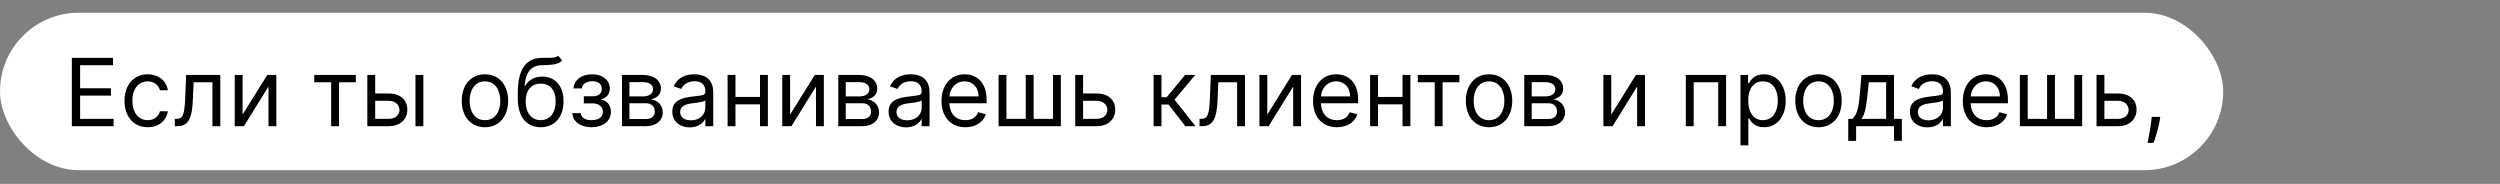 <?xml version="1.0" encoding="UTF-8"?> <svg xmlns="http://www.w3.org/2000/svg" width="2556" height="188" viewBox="0 0 2556 188" fill="none"><rect x="0" y="0" width="2556" height="188" fill="#808080" stroke="none"/> <rect y="13" width="2273" height="161" rx="80.5" fill="white"></rect> <path d="M73.454 129H116.136V121.5H81.909V97.773H113.409V90.273H81.909V66.682H115.591V59.182H73.454V129ZM151.011 130.091C162.602 130.091 170.239 123 171.602 113.727H163.557C162.057 119.455 157.284 122.864 151.011 122.864C141.466 122.864 135.33 114.955 135.33 102.818C135.33 90.954 141.602 83.182 151.011 83.182C158.102 83.182 162.33 87.546 163.557 92.318H171.602C170.239 82.5 161.92 75.954 150.875 75.954C136.693 75.954 127.284 87.136 127.284 103.091C127.284 118.773 136.284 130.091 151.011 130.091ZM178.727 129H181.455C193.045 129 196.386 120 197.136 102.818L197.955 84.136H217.182V129H225.227V76.636H190.318L189.364 99.818C188.682 117.409 186.909 121.5 180.636 121.5H178.727V129ZM248.034 117.136V76.636H239.989V129H249.398L274.489 88.5V129H282.534V76.636H273.261L248.034 117.136ZM321.27 84.136H338.588V129H346.634V84.136H363.815V76.636H321.27V84.136ZM383.597 95.591V76.636H375.551V129H397.506C409.778 129 416.46 121.5 416.46 112.091C416.46 102.545 409.778 95.591 397.506 95.591H383.597ZM424.778 129H432.824V76.636H424.778V129ZM383.597 103.091H397.506C403.881 103.091 408.415 106.977 408.415 112.5C408.415 117.784 403.881 121.5 397.506 121.5H383.597V103.091ZM495.824 130.091C510.006 130.091 519.551 119.318 519.551 103.091C519.551 86.727 510.006 75.954 495.824 75.954C481.642 75.954 472.097 86.727 472.097 103.091C472.097 119.318 481.642 130.091 495.824 130.091ZM495.824 122.864C485.051 122.864 480.142 113.591 480.142 103.091C480.142 92.591 485.051 83.182 495.824 83.182C506.597 83.182 511.506 92.591 511.506 103.091C511.506 113.591 506.597 122.864 495.824 122.864ZM570.696 57C568.139 59.148 564.321 59.148 558.969 59.114C557.23 59.114 555.321 59.114 553.241 59.182C537.287 59.591 529.378 71.727 529.378 95.046V100.636C529.378 120 538.787 130.091 552.832 130.091C566.844 130.091 576.151 119.932 576.151 103.5C576.151 87 566.707 78.273 554.469 78.273C547.276 78.273 540.56 81.273 537.014 87.818H536.332C537.423 74.318 542.469 67.091 553.378 66.682C563.06 66.273 570.014 66.546 574.787 61.909L570.696 57ZM552.832 122.864C543.287 122.864 537.423 115.227 537.423 103.5C537.594 92.046 543.355 85.5 552.696 85.5C562.276 85.5 568.105 92.046 568.105 103.5C568.105 115.295 562.31 122.864 552.832 122.864ZM585.185 115.636C585.457 124.227 593.673 130.091 604.821 130.091C616.276 130.091 624.594 123.955 624.594 114.409C624.594 107.864 620.673 102.545 614.776 102.136V101.591C619.753 100.057 623.503 96.443 623.503 90.546C623.503 82.261 616.412 75.954 605.366 75.954C594.457 75.954 586.685 81.954 586.412 90.409H594.866C595.105 86.079 599.639 83.046 605.776 83.046C611.878 83.046 615.321 86.148 615.321 90.818C615.321 95.182 612.321 98.454 605.912 98.454H596.912V105.682H605.912C612.321 105.682 616.412 109.193 616.412 114.409C616.412 120.375 611.128 122.864 604.685 122.864C598.378 122.864 594.151 120.375 593.776 115.636H585.185ZM635.895 129H660.577C671.213 129 677.622 123 677.622 114.955C677.622 106.739 671.384 102.307 665.622 101.455C671.52 100.227 675.713 96.921 675.713 90.546C675.713 82.193 668.554 76.636 657.304 76.636H635.895V129ZM643.531 121.636V105.545H660.577C666.099 105.545 669.44 108.852 669.44 114.273C669.44 118.841 666.099 121.636 660.577 121.636H643.531ZM643.531 98.591V84H657.304C663.747 84 667.668 86.693 667.668 91.091C667.668 95.761 663.747 98.591 657.304 98.591H643.531ZM705.21 130.227C714.347 130.227 719.119 125.318 720.756 121.909H721.165V129H729.21V94.5C729.21 77.864 716.528 75.954 709.847 75.954C701.938 75.954 692.938 78.682 688.847 88.227L696.483 90.954C698.256 87.136 702.449 83.046 710.119 83.046C717.517 83.046 721.165 86.966 721.165 93.682V93.954C721.165 97.841 717.21 97.5 707.665 98.727C697.949 99.989 687.347 102.136 687.347 114.136C687.347 124.364 695.256 130.227 705.21 130.227ZM706.438 123C700.028 123 695.392 120.136 695.392 114.545C695.392 108.409 700.983 106.5 707.256 105.682C710.665 105.273 719.801 104.318 721.165 102.682V110.045C721.165 116.591 715.983 123 706.438 123ZM751.94 76.636H743.895V129H751.94V106.636H777.031V129H785.077V76.636H777.031V99.136H751.94V76.636ZM807.815 117.136V76.636H799.77V129H809.179L834.27 88.5V129H842.315V76.636H833.043L807.815 117.136ZM857.051 129H881.733C892.369 129 898.778 123 898.778 114.955C898.778 106.739 892.54 102.307 886.778 101.455C892.676 100.227 896.869 96.921 896.869 90.546C896.869 82.193 889.71 76.636 878.46 76.636H857.051V129ZM864.688 121.636V105.545H881.733C887.256 105.545 890.597 108.852 890.597 114.273C890.597 118.841 887.256 121.636 881.733 121.636H864.688ZM864.688 98.591V84H878.46C884.903 84 888.824 86.693 888.824 91.091C888.824 95.761 884.903 98.591 878.46 98.591H864.688ZM926.366 130.227C935.503 130.227 940.276 125.318 941.912 121.909H942.321V129H950.366V94.5C950.366 77.864 937.685 75.954 931.003 75.954C923.094 75.954 914.094 78.682 910.003 88.227L917.639 90.954C919.412 87.136 923.605 83.046 931.276 83.046C938.673 83.046 942.321 86.966 942.321 93.682V93.954C942.321 97.841 938.366 97.5 928.821 98.727C919.105 99.989 908.503 102.136 908.503 114.136C908.503 124.364 916.412 130.227 926.366 130.227ZM927.594 123C921.185 123 916.548 120.136 916.548 114.545C916.548 108.409 922.139 106.5 928.412 105.682C931.821 105.273 940.957 104.318 942.321 102.682V110.045C942.321 116.591 937.139 123 927.594 123ZM987.006 130.091C997.642 130.091 1005.41 124.773 1007.87 116.864L1000.1 114.682C998.051 120.136 993.312 122.864 987.006 122.864C977.562 122.864 971.051 116.761 970.676 105.545H1008.69V102.136C1008.69 82.636 997.097 75.954 986.188 75.954C972.006 75.954 962.597 87.136 962.597 103.227C962.597 119.318 971.869 130.091 987.006 130.091ZM970.676 98.591C971.222 90.443 976.983 83.182 986.188 83.182C994.915 83.182 1000.51 89.727 1000.51 98.591H970.676ZM1020.93 76.636V129H1084.61V76.636H1076.56V121.5H1056.79V76.636H1048.74V121.5H1028.97V76.636H1020.93ZM1107.35 95.591V76.636H1099.3V129H1121.26C1133.53 129 1140.21 121.5 1140.21 112.091C1140.21 102.545 1133.53 95.591 1121.26 95.591H1107.35ZM1107.35 103.091H1121.26C1127.63 103.091 1132.16 106.977 1132.16 112.5C1132.16 117.784 1127.63 121.5 1121.26 121.5H1107.35V103.091ZM1179.46 129H1187.5V106.909H1194.73L1211.91 129H1222.28L1200.87 101.864L1222 76.636H1211.64L1192.82 99.409H1187.5V76.636H1179.46V129ZM1226.38 129H1229.11C1240.7 129 1244.04 120 1244.79 102.818L1245.61 84.136H1264.84V129H1272.88V76.636H1237.97L1237.02 99.818C1236.34 117.409 1234.57 121.5 1228.29 121.5H1226.38V129ZM1295.69 117.136V76.636H1287.64V129H1297.05L1322.14 88.5V129H1330.19V76.636H1320.92L1295.69 117.136ZM1366.88 130.091C1377.52 130.091 1385.29 124.773 1387.74 116.864L1379.97 114.682C1377.93 120.136 1373.19 122.864 1366.88 122.864C1357.44 122.864 1350.93 116.761 1350.55 105.545H1388.56V102.136C1388.56 82.636 1376.97 75.954 1366.06 75.954C1351.88 75.954 1342.47 87.136 1342.47 103.227C1342.47 119.318 1351.74 130.091 1366.88 130.091ZM1350.55 98.591C1351.1 90.443 1356.86 83.182 1366.06 83.182C1374.79 83.182 1380.38 89.727 1380.38 98.591H1350.55ZM1408.85 76.636H1400.8V129H1408.85V106.636H1433.94V129H1441.98V76.636H1433.94V99.136H1408.85V76.636ZM1449.55 84.136H1466.87V129H1474.91V84.136H1492.1V76.636H1449.55V84.136ZM1522.39 130.091C1536.57 130.091 1546.11 119.318 1546.11 103.091C1546.11 86.727 1536.57 75.954 1522.39 75.954C1508.2 75.954 1498.66 86.727 1498.66 103.091C1498.66 119.318 1508.2 130.091 1522.39 130.091ZM1522.39 122.864C1511.61 122.864 1506.7 113.591 1506.7 103.091C1506.7 92.591 1511.61 83.182 1522.39 83.182C1533.16 83.182 1538.07 92.591 1538.07 103.091C1538.07 113.591 1533.16 122.864 1522.39 122.864ZM1558.39 129H1583.08C1593.71 129 1600.12 123 1600.12 114.955C1600.12 106.739 1593.88 102.307 1588.12 101.455C1594.02 100.227 1598.21 96.921 1598.21 90.546C1598.21 82.193 1591.05 76.636 1579.8 76.636H1558.39V129ZM1566.03 121.636V105.545H1583.08C1588.6 105.545 1591.94 108.852 1591.94 114.273C1591.94 118.841 1588.6 121.636 1583.08 121.636H1566.03ZM1566.03 98.591V84H1579.8C1586.25 84 1590.17 86.693 1590.17 91.091C1590.17 95.761 1586.25 98.591 1579.8 98.591H1566.03ZM1647.35 117.136V76.636H1639.3V129H1648.71L1673.8 88.5V129H1681.85V76.636H1672.57L1647.35 117.136ZM1723.58 129H1731.63V84.136H1756.72V129H1764.76V76.636H1723.58V129ZM1779.46 148.636H1787.5V120.955H1788.18C1789.96 123.818 1793.37 130.091 1803.46 130.091C1816.55 130.091 1825.68 119.591 1825.68 102.955C1825.68 86.454 1816.55 75.954 1803.32 75.954C1793.09 75.954 1789.96 82.227 1788.18 84.954H1787.23V76.636H1779.46V148.636ZM1787.37 102.818C1787.37 91.091 1792.55 83.182 1802.37 83.182C1812.59 83.182 1817.64 91.773 1817.64 102.818C1817.64 114 1812.46 122.864 1802.37 122.864C1792.68 122.864 1787.37 114.682 1787.37 102.818ZM1859.23 130.091C1873.41 130.091 1882.96 119.318 1882.96 103.091C1882.96 86.727 1873.41 75.954 1859.23 75.954C1845.05 75.954 1835.5 86.727 1835.5 103.091C1835.5 119.318 1845.05 130.091 1859.23 130.091ZM1859.23 122.864C1848.46 122.864 1843.55 113.591 1843.55 103.091C1843.55 92.591 1848.46 83.182 1859.23 83.182C1870 83.182 1874.91 92.591 1874.91 103.091C1874.91 113.591 1870 122.864 1859.23 122.864ZM1889.65 144H1897.69V129H1936.42V144H1944.47V121.5H1936.42V76.636H1903.15L1901.38 97.364C1900.11 112.023 1898.24 117.068 1894.01 121.5H1889.65V144ZM1903.15 121.5C1906.83 116.659 1908.16 108.307 1909.28 97.364L1910.65 84.136H1928.38V121.5H1903.15ZM1970.55 130.227C1979.69 130.227 1984.46 125.318 1986.1 121.909H1986.51V129H1994.55V94.5C1994.55 77.864 1981.87 75.954 1975.19 75.954C1967.28 75.954 1958.28 78.682 1954.19 88.227L1961.83 90.954C1963.6 87.136 1967.79 83.046 1975.46 83.046C1982.86 83.046 1986.51 86.966 1986.51 93.682V93.954C1986.51 97.841 1982.55 97.5 1973.01 98.727C1963.29 99.989 1952.69 102.136 1952.69 114.136C1952.69 124.364 1960.6 130.227 1970.55 130.227ZM1971.78 123C1965.37 123 1960.74 120.136 1960.74 114.545C1960.74 108.409 1966.33 106.5 1972.6 105.682C1976.01 105.273 1985.14 104.318 1986.51 102.682V110.045C1986.51 116.591 1981.33 123 1971.78 123ZM2031.19 130.091C2041.83 130.091 2049.6 124.773 2052.06 116.864L2044.28 114.682C2042.24 120.136 2037.5 122.864 2031.19 122.864C2021.75 122.864 2015.24 116.761 2014.86 105.545H2052.88V102.136C2052.88 82.636 2041.28 75.954 2030.38 75.954C2016.19 75.954 2006.78 87.136 2006.78 103.227C2006.78 119.318 2016.06 130.091 2031.19 130.091ZM2014.86 98.591C2015.41 90.443 2021.17 83.182 2030.38 83.182C2039.1 83.182 2044.69 89.727 2044.69 98.591H2014.86ZM2065.11 76.636V129H2128.8V76.636H2120.75V121.5H2100.98V76.636H2092.93V121.5H2073.16V76.636H2065.11ZM2151.53 95.591V76.636H2143.49V129H2165.44C2177.72 129 2184.4 121.5 2184.4 112.091C2184.4 102.545 2177.72 95.591 2165.44 95.591H2151.53ZM2151.53 103.091H2165.44C2171.82 103.091 2176.35 106.977 2176.35 112.5C2176.35 117.784 2171.82 121.5 2165.44 121.5H2151.53V103.091ZM2208.64 119.455H2199.92L2199.51 123.273C2198.52 132.511 2196.58 141.716 2195.69 146.045H2201.83C2203.46 141.409 2206.94 130.909 2208.1 123.136L2208.64 119.455Z" fill="black"></path> </svg> 